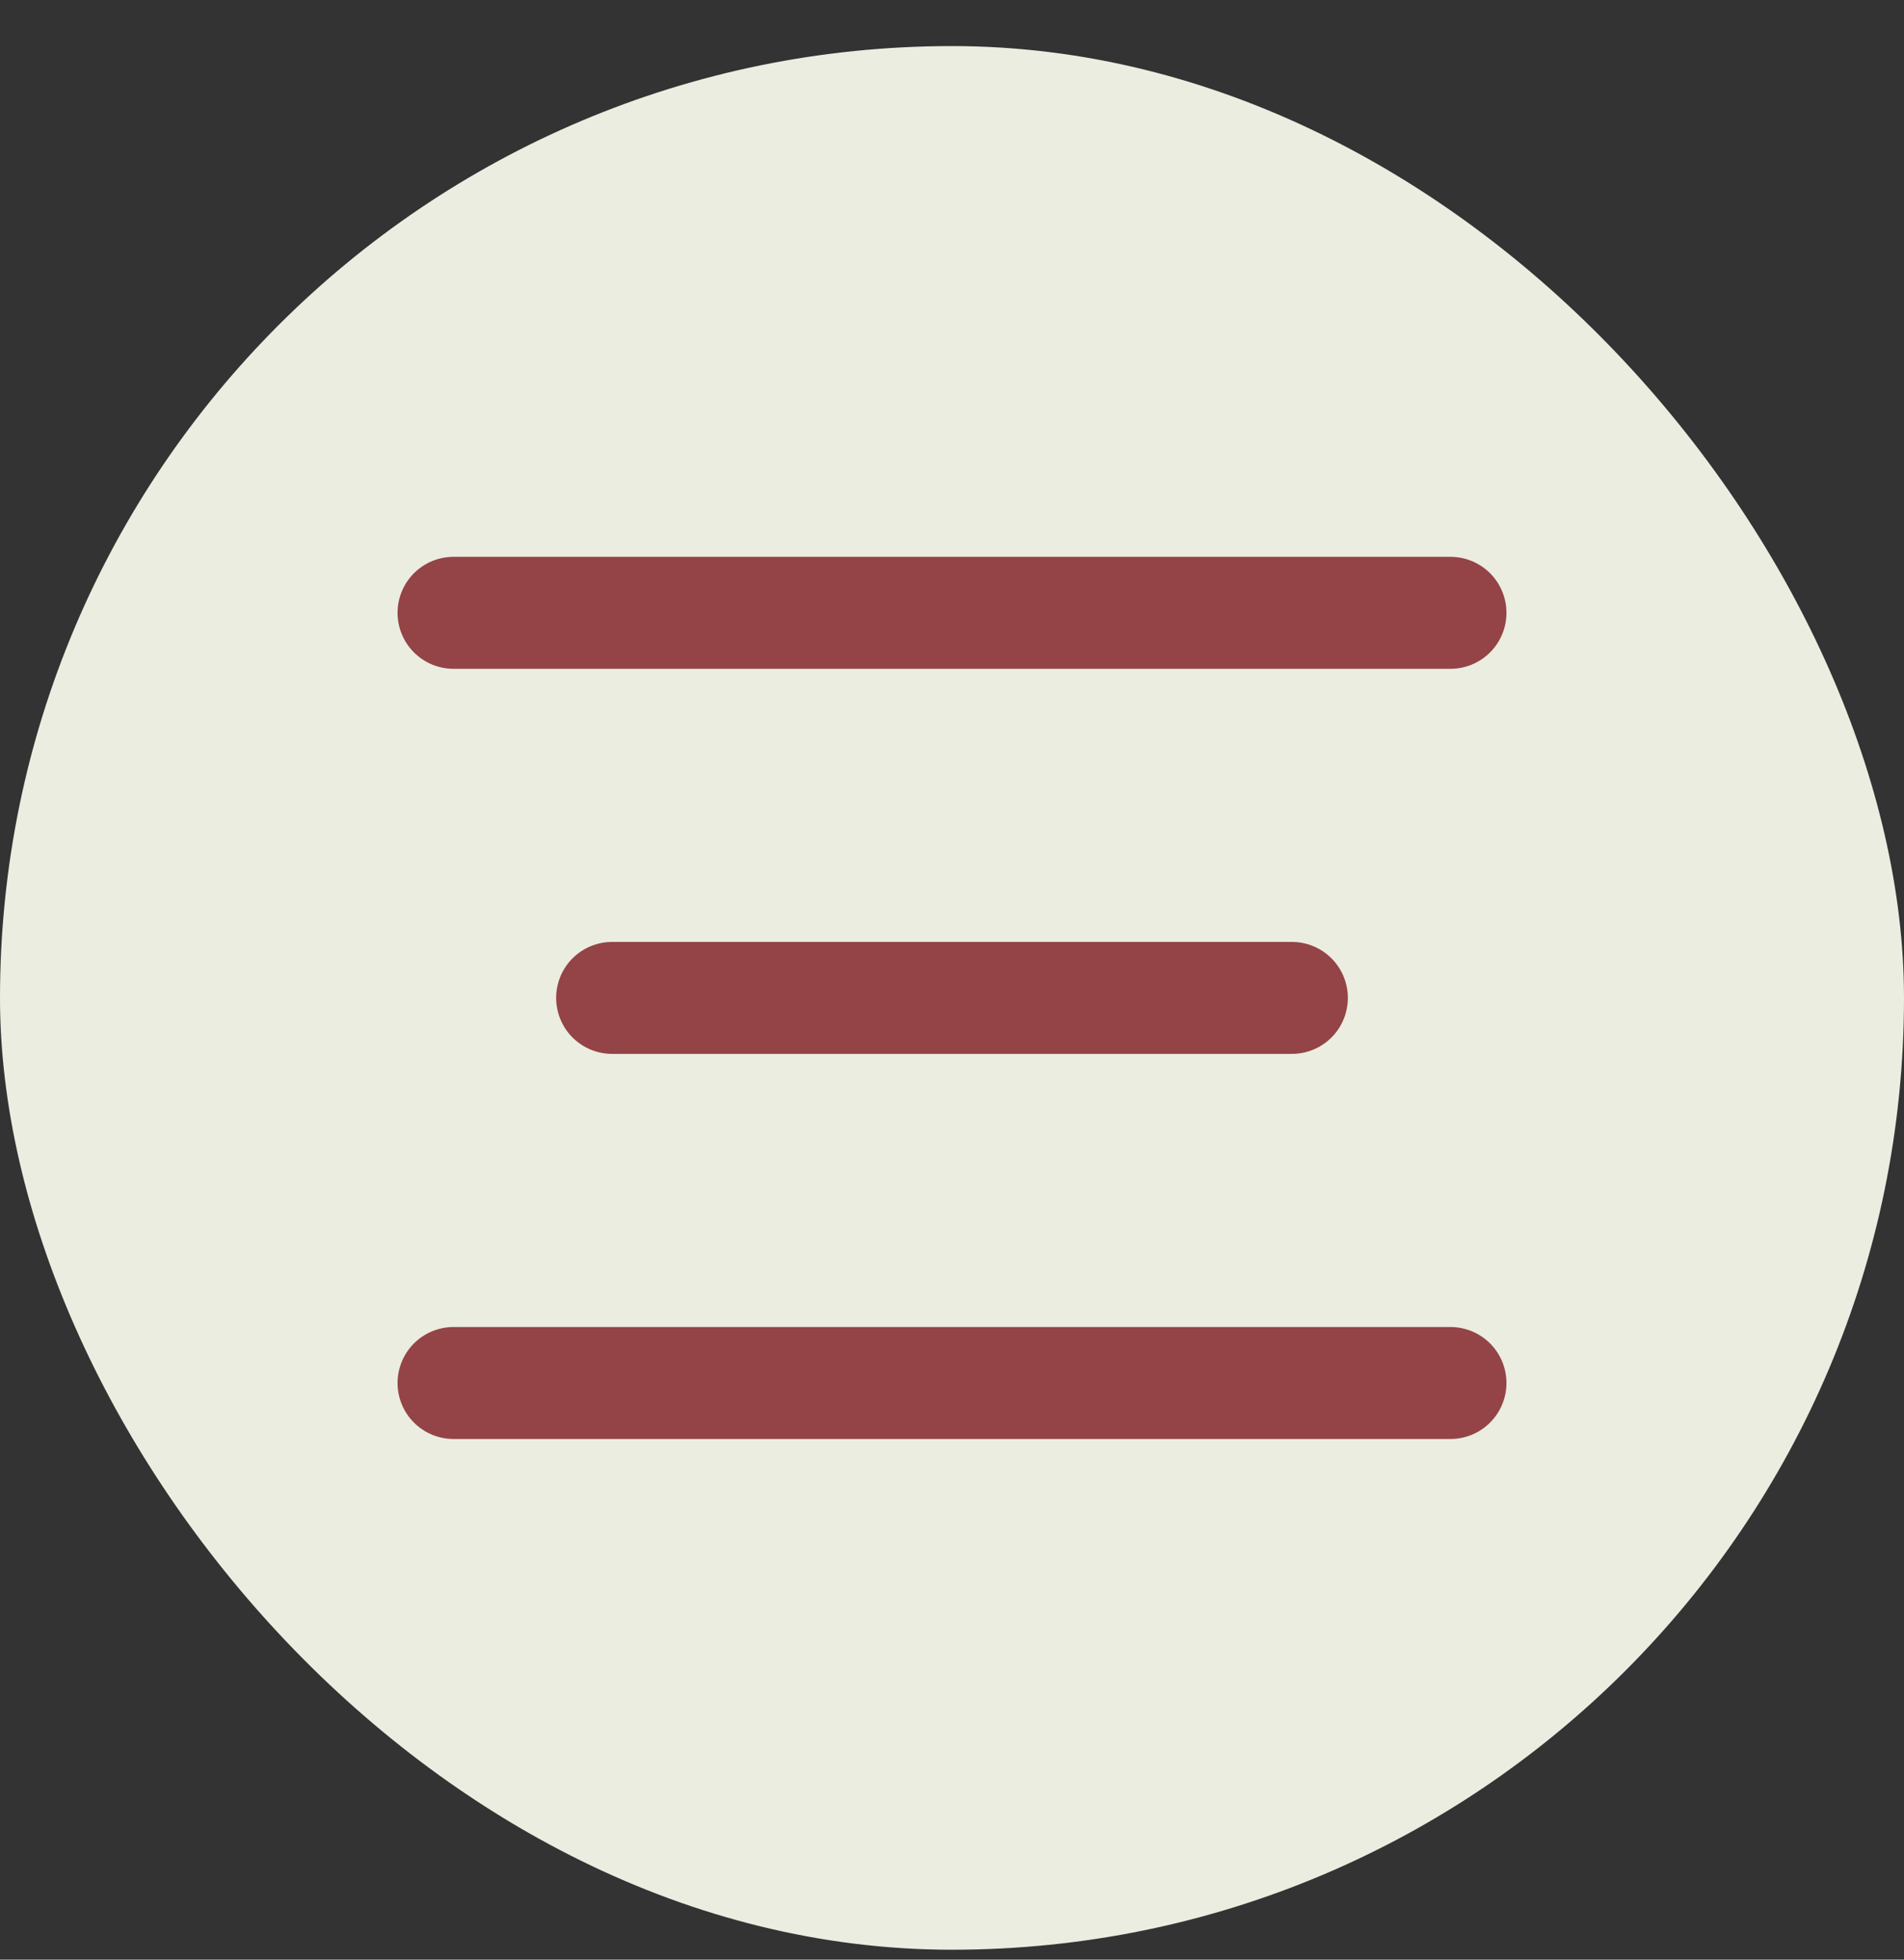 <svg width="34" height="35" viewBox="0 0 34 35" fill="none" xmlns="http://www.w3.org/2000/svg">
<rect x="0" y="0" width="34" height="35" fill="#333333" stroke="none"/>
<rect y="0.823" width="34" height="34" rx="17" fill="#EBEDE0"/>
<path d="M8.099 10.945H25.901" stroke="#944446" stroke-width="2" stroke-linecap="round" stroke-linejoin="round"/>
<path d="M10.931 17.823H23.069" stroke="#944446" stroke-width="2" stroke-linecap="round" stroke-linejoin="round"/>
<path d="M8.099 24.701H25.901" stroke="#944446" stroke-width="2" stroke-linecap="round" stroke-linejoin="round"/>
</svg>

